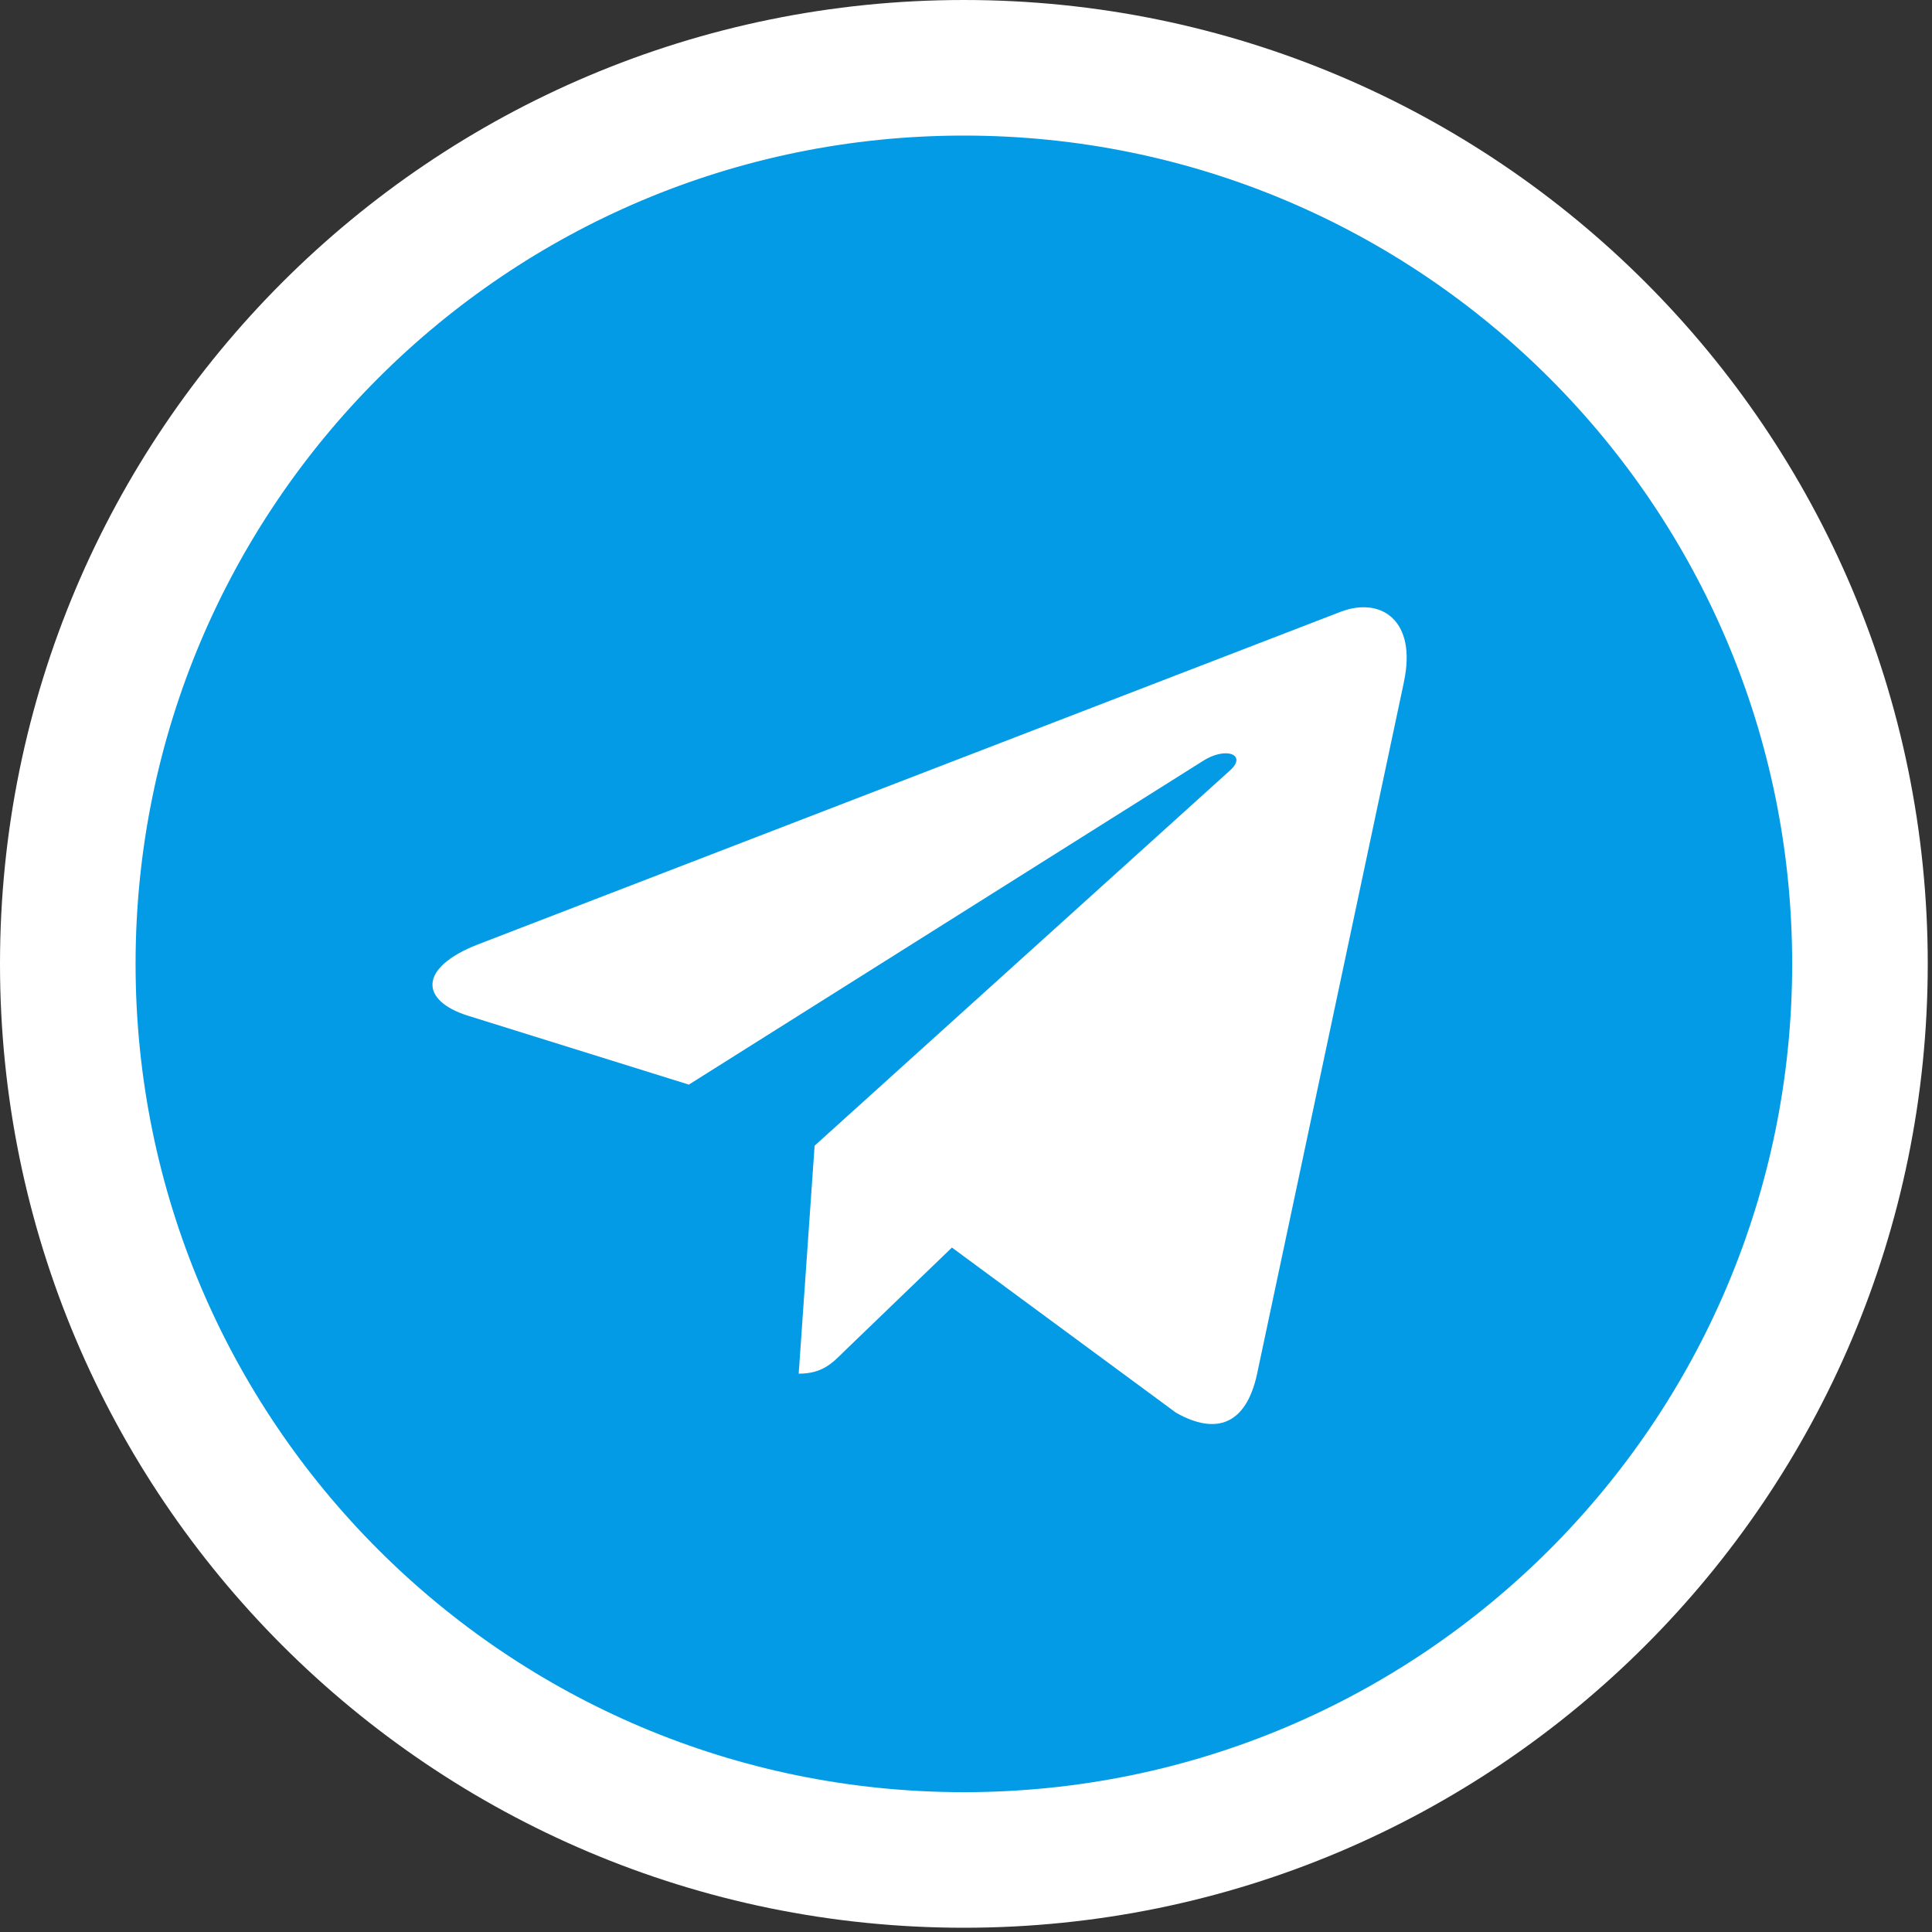 <?xml version="1.0" encoding="UTF-8"?> <svg xmlns="http://www.w3.org/2000/svg" width="285" height="285" viewBox="0 0 285 285" fill="none"><rect x="0" y="0" width="285" height="285" fill="#333333" stroke="none"/> <path d="M142.186 274.373C215.191 274.373 274.373 215.191 274.373 142.186C274.373 69.182 215.191 10 142.186 10C69.182 10 10 69.182 10 142.186C10 215.191 69.182 274.373 142.186 274.373Z" fill="#039BE5" stroke="white" stroke-width="20"></path> <path d="M70.487 139.322L197.936 90.182C203.852 88.045 209.018 91.625 207.101 100.57L207.112 100.558L185.412 202.794C183.803 210.042 179.496 211.804 173.471 208.39L140.424 184.034L124.485 199.39C122.722 201.152 121.235 202.639 117.82 202.639L120.167 169.009L181.413 113.678C184.079 111.332 180.818 110.01 177.304 112.345L101.616 159.998L68.989 149.82C61.906 147.573 61.751 142.737 70.487 139.322V139.322Z" fill="white"></path> </svg> 